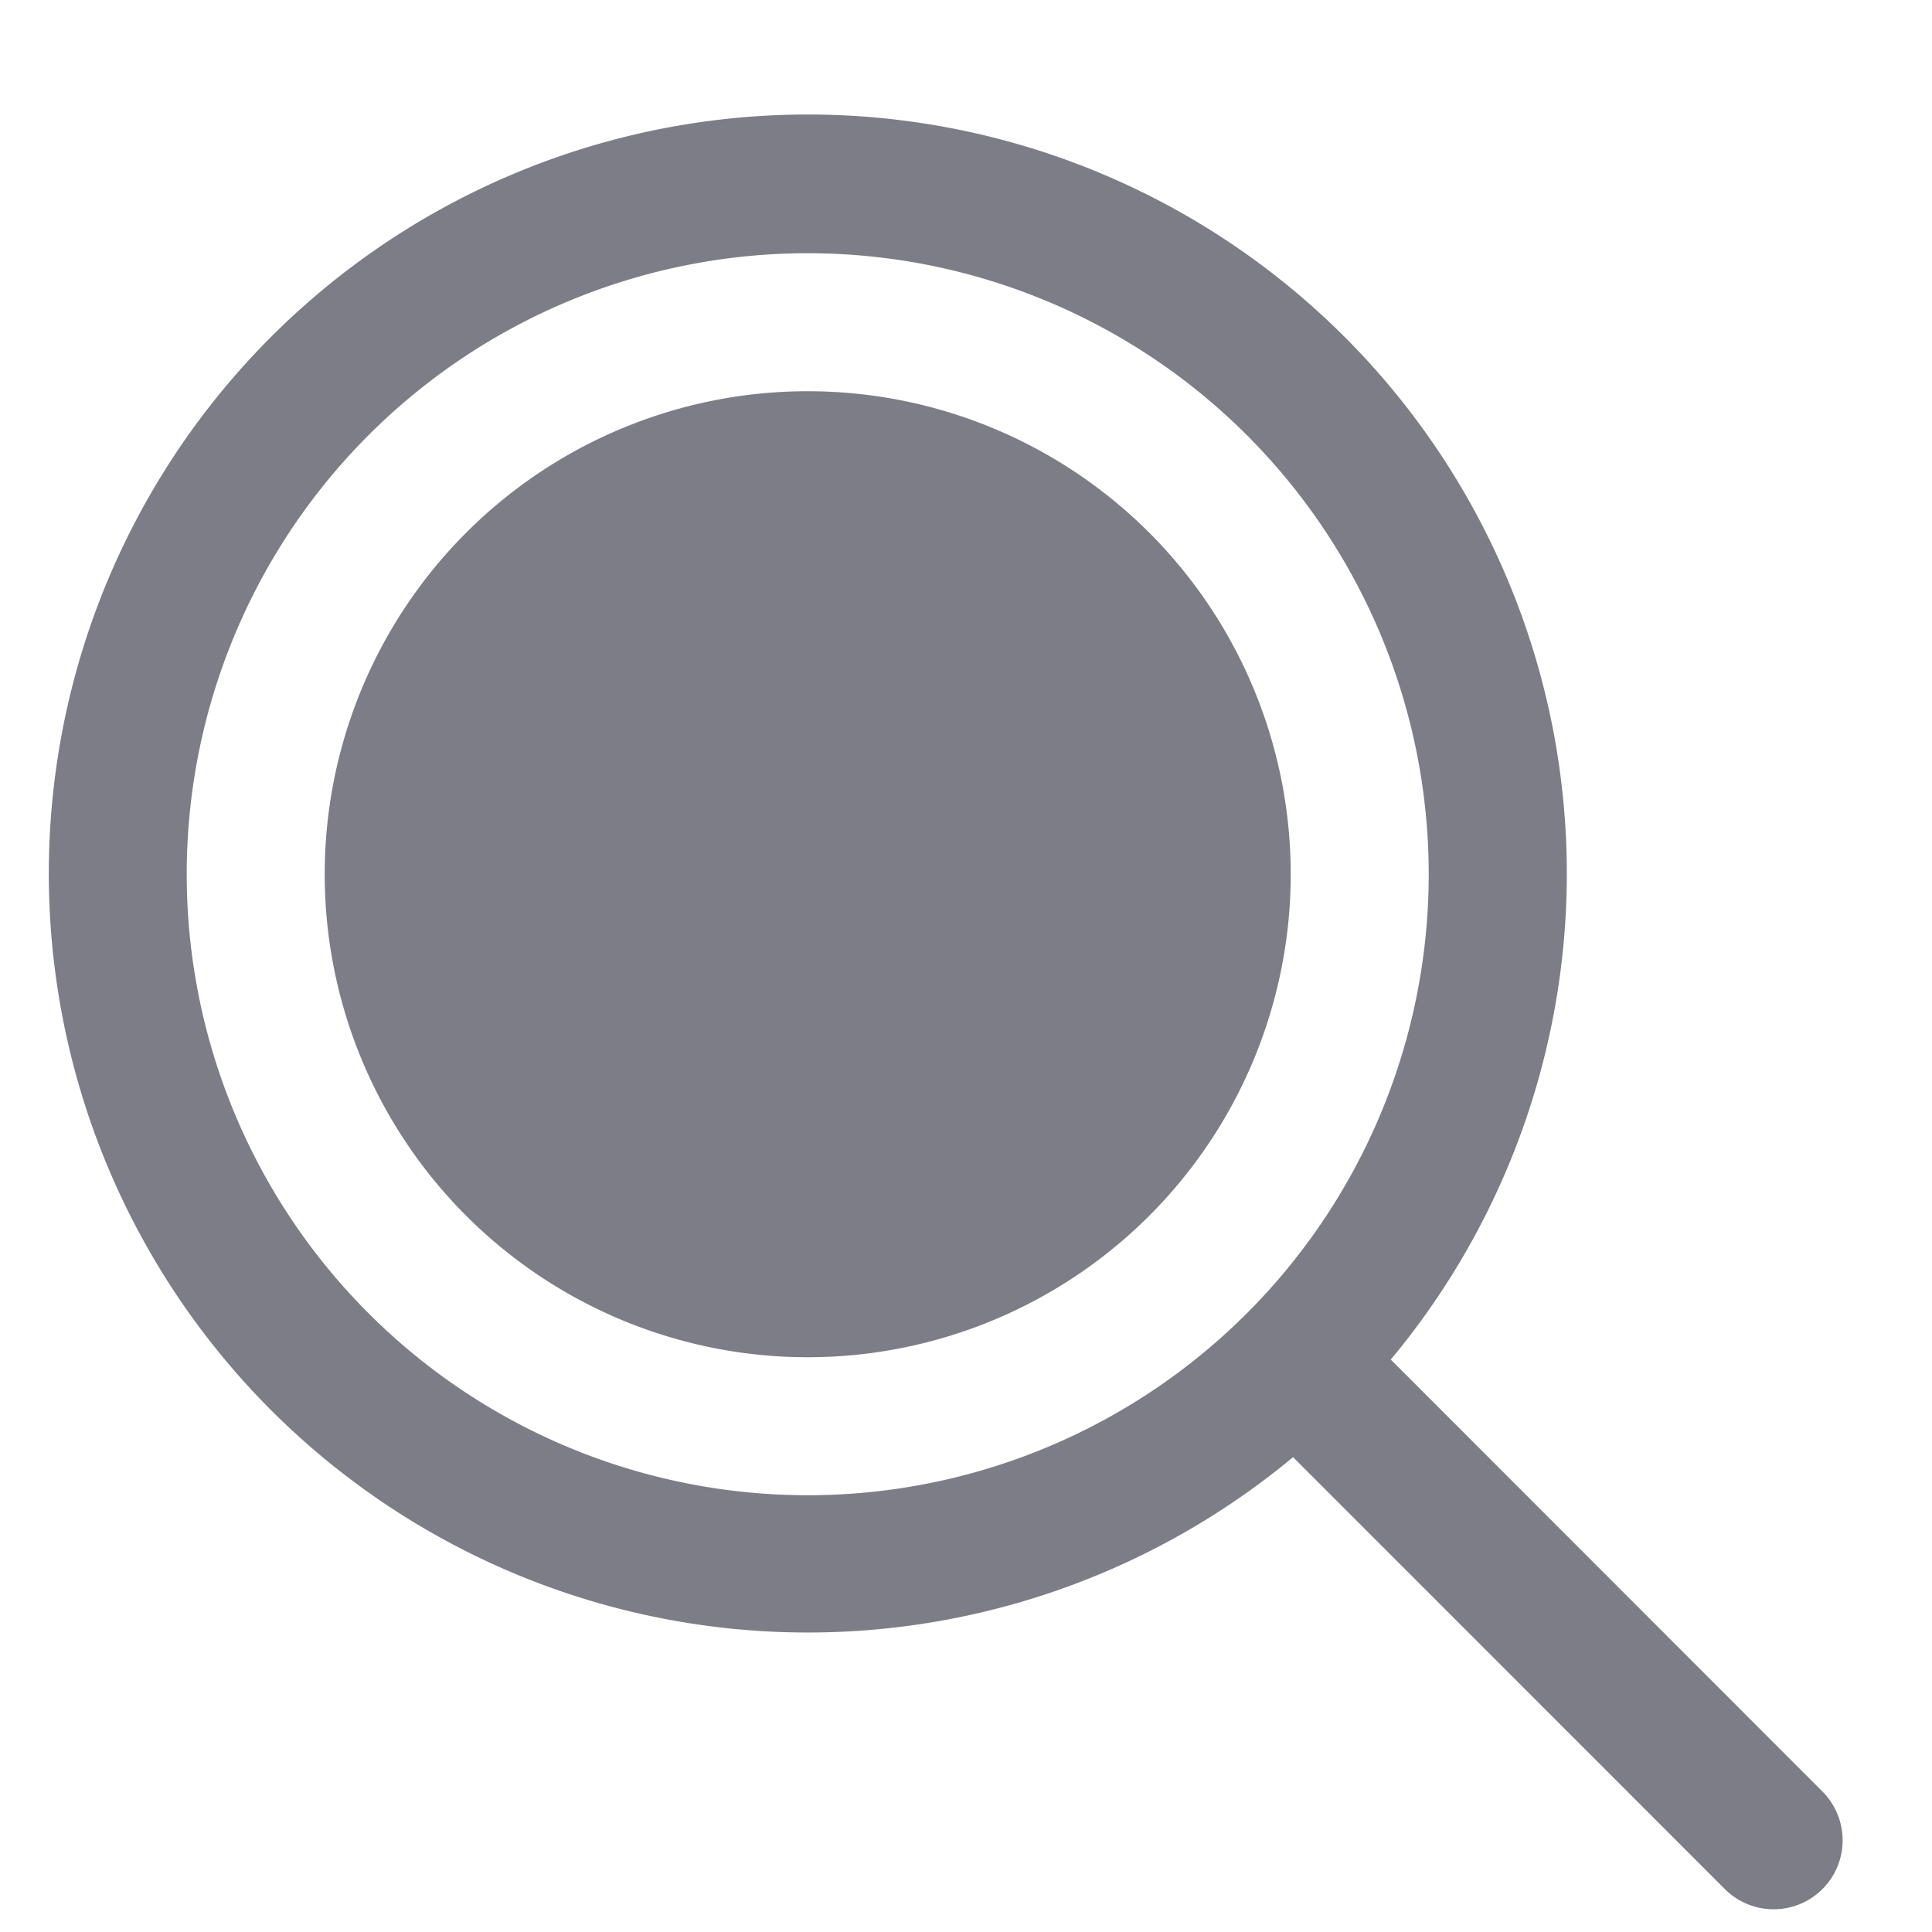 <svg xmlns="http://www.w3.org/2000/svg" width="14" height="14" fill="none"><path fill="#7C7D86" d="M9.353 6.335a3.5 3.5 0 1 1-7 0 3.5 3.5 0 0 1 7 0Zm3.853 7.354a.5.5 0 0 1-.707 0l-3.129-3.13a5.5 5.5 0 1 1 .708-.707l3.128 3.13a.5.5 0 0 1 0 .707Zm-7.353-2.854a4.5 4.5 0 1 0 0-9 4.5 4.5 0 0 0 0 9Z"/></svg>